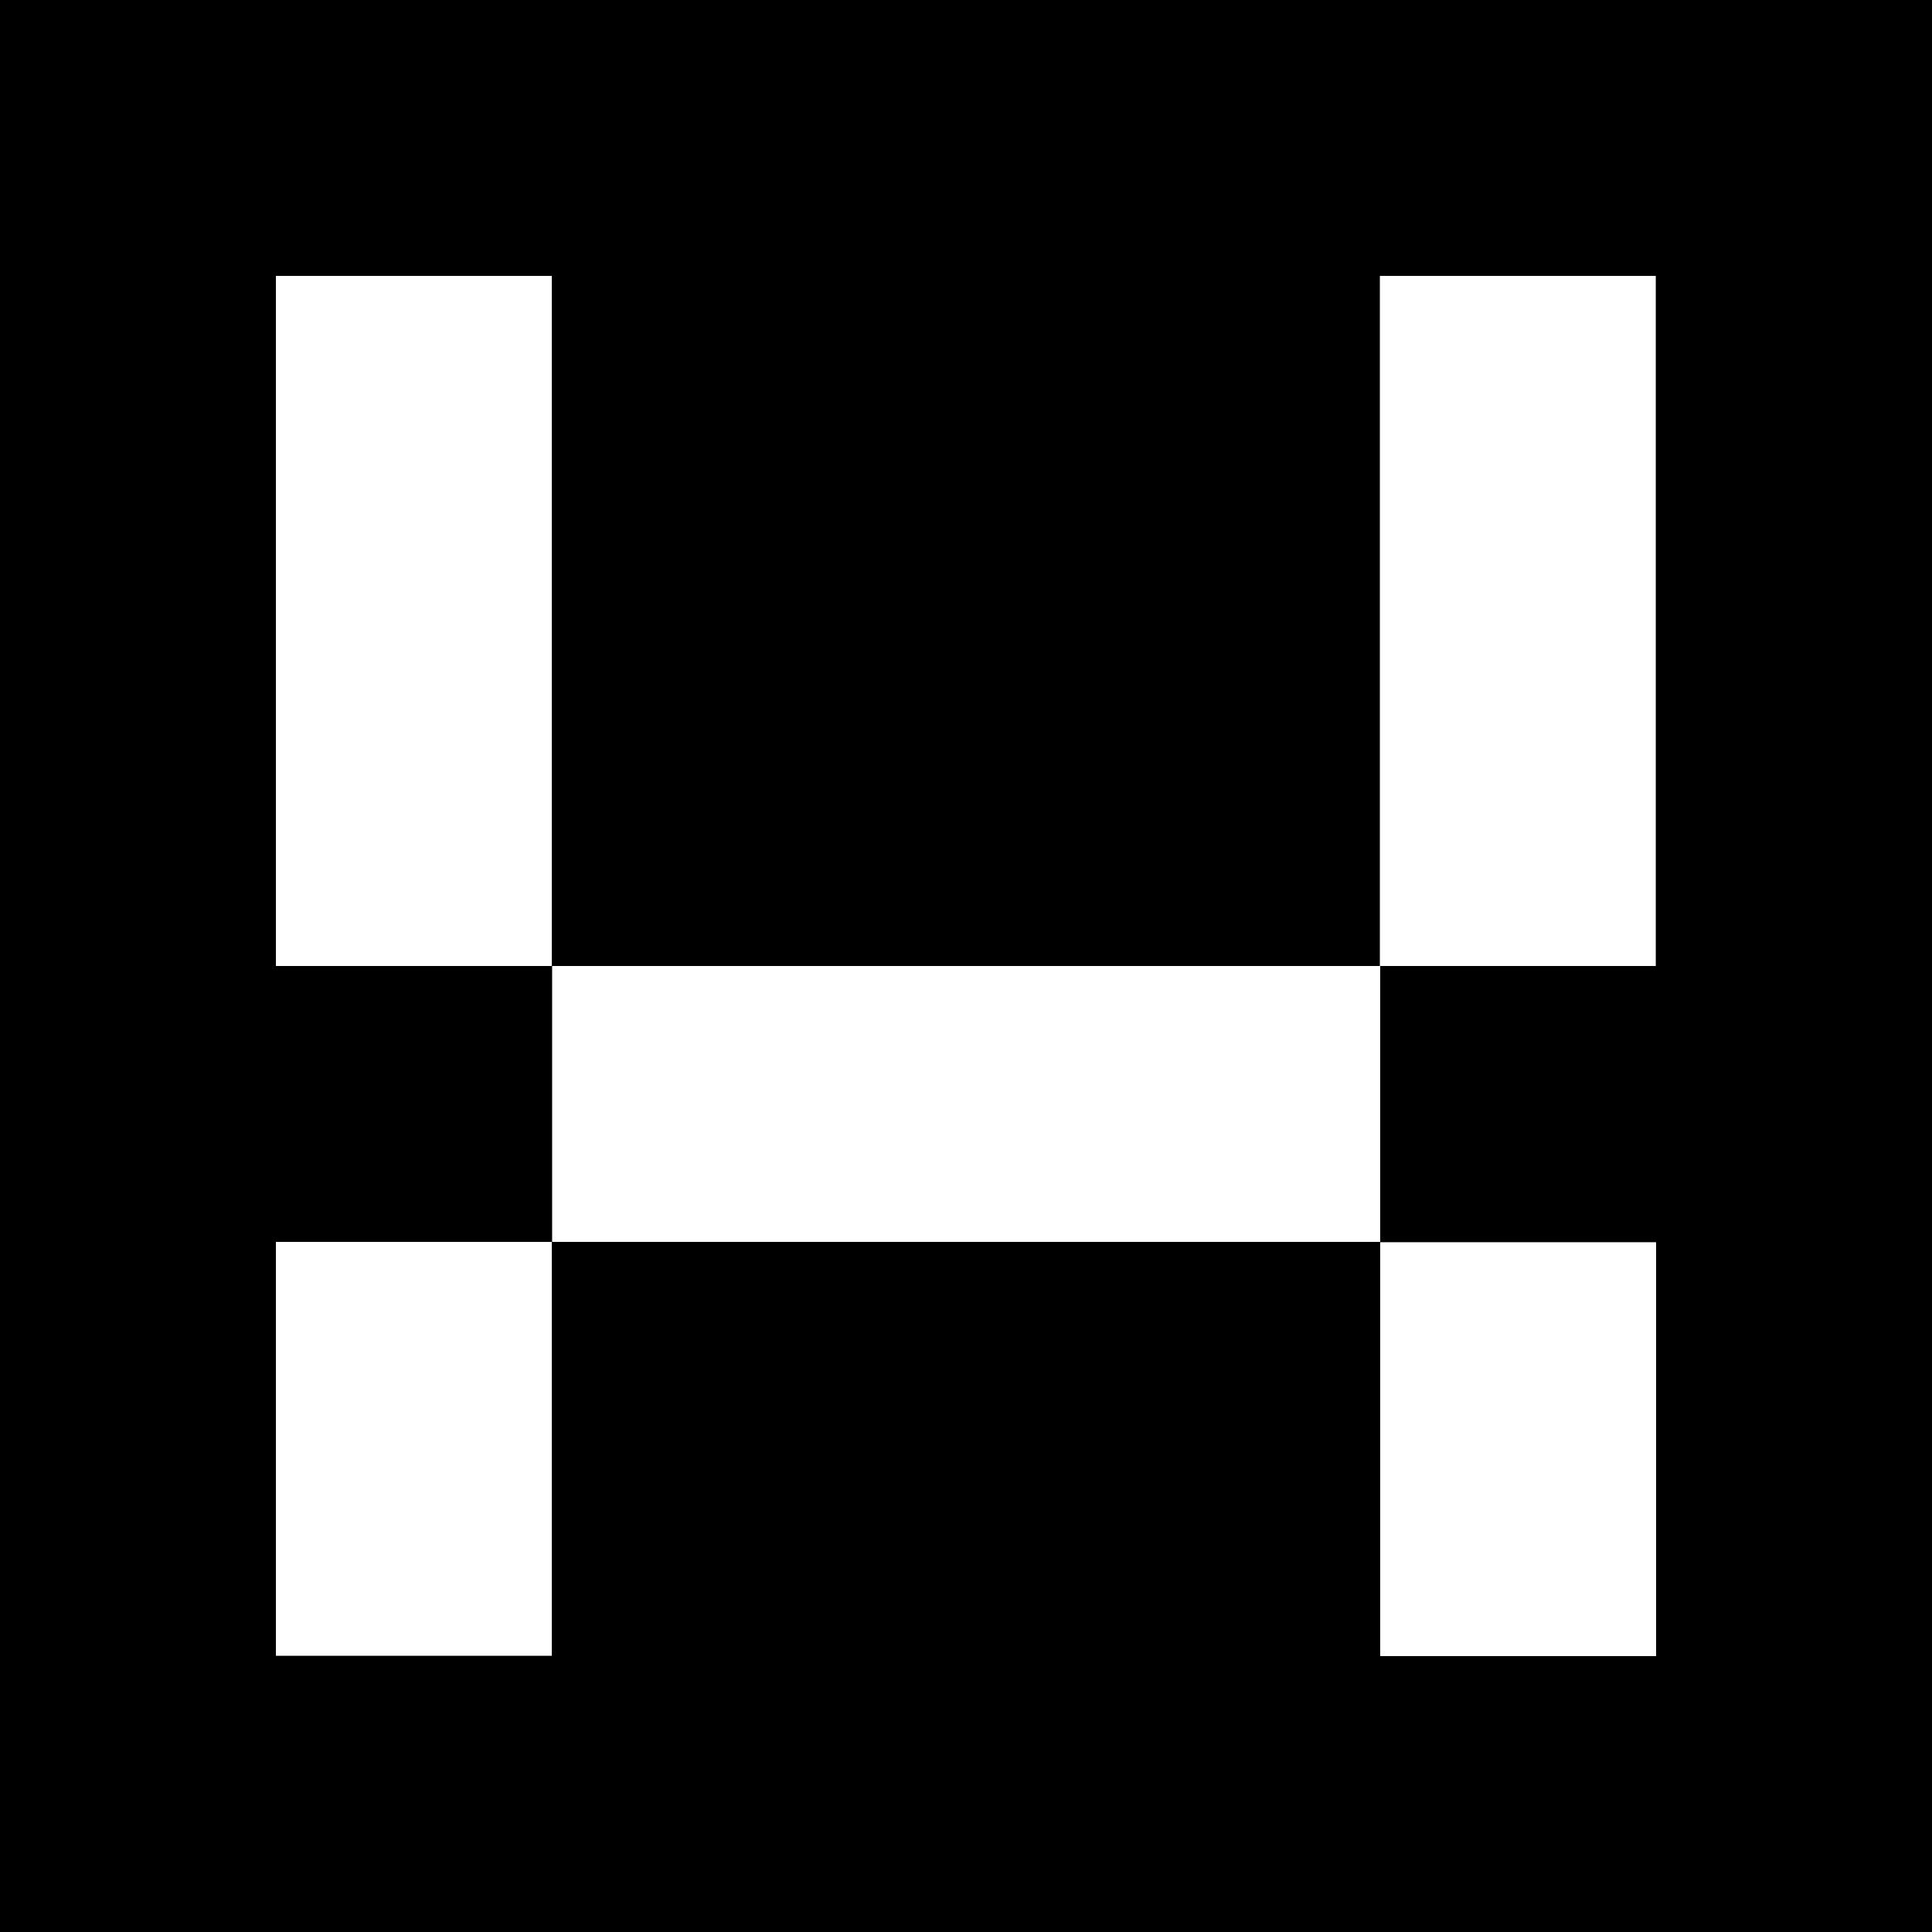 <?xml version="1.0" encoding="UTF-8"?>
<svg id="Layer_2" data-name="Layer 2" xmlns="http://www.w3.org/2000/svg" viewBox="0 0 64 64">
  <defs>
    <style>
      .cls-1 {
        fill: #fff;
      }
    </style>
  </defs>
  <g id="Layer_1-2" data-name="Layer 1">
    <g>
      <rect width="64" height="64"/>
      <g>
        <rect class="cls-1" x="27.43" y="22.86" width="9.14" height="27.43" transform="translate(-4.57 68.57) rotate(-90)"/>
        <rect class="cls-1" x="43.43" y="43.43" width="13.71" height="9.14" transform="translate(2.29 98.29) rotate(-90)"/>
        <rect class="cls-1" x="38.86" y="16" width="22.86" height="9.14" transform="translate(29.71 70.86) rotate(-90)"/>
        <rect class="cls-1" x="6.86" y="43.43" width="13.71" height="9.14" transform="translate(-34.29 61.71) rotate(-90)"/>
        <rect class="cls-1" x="2.29" y="16" width="22.86" height="9.14" transform="translate(-6.86 34.29) rotate(-90)"/>
      </g>
    </g>
  </g>
</svg>